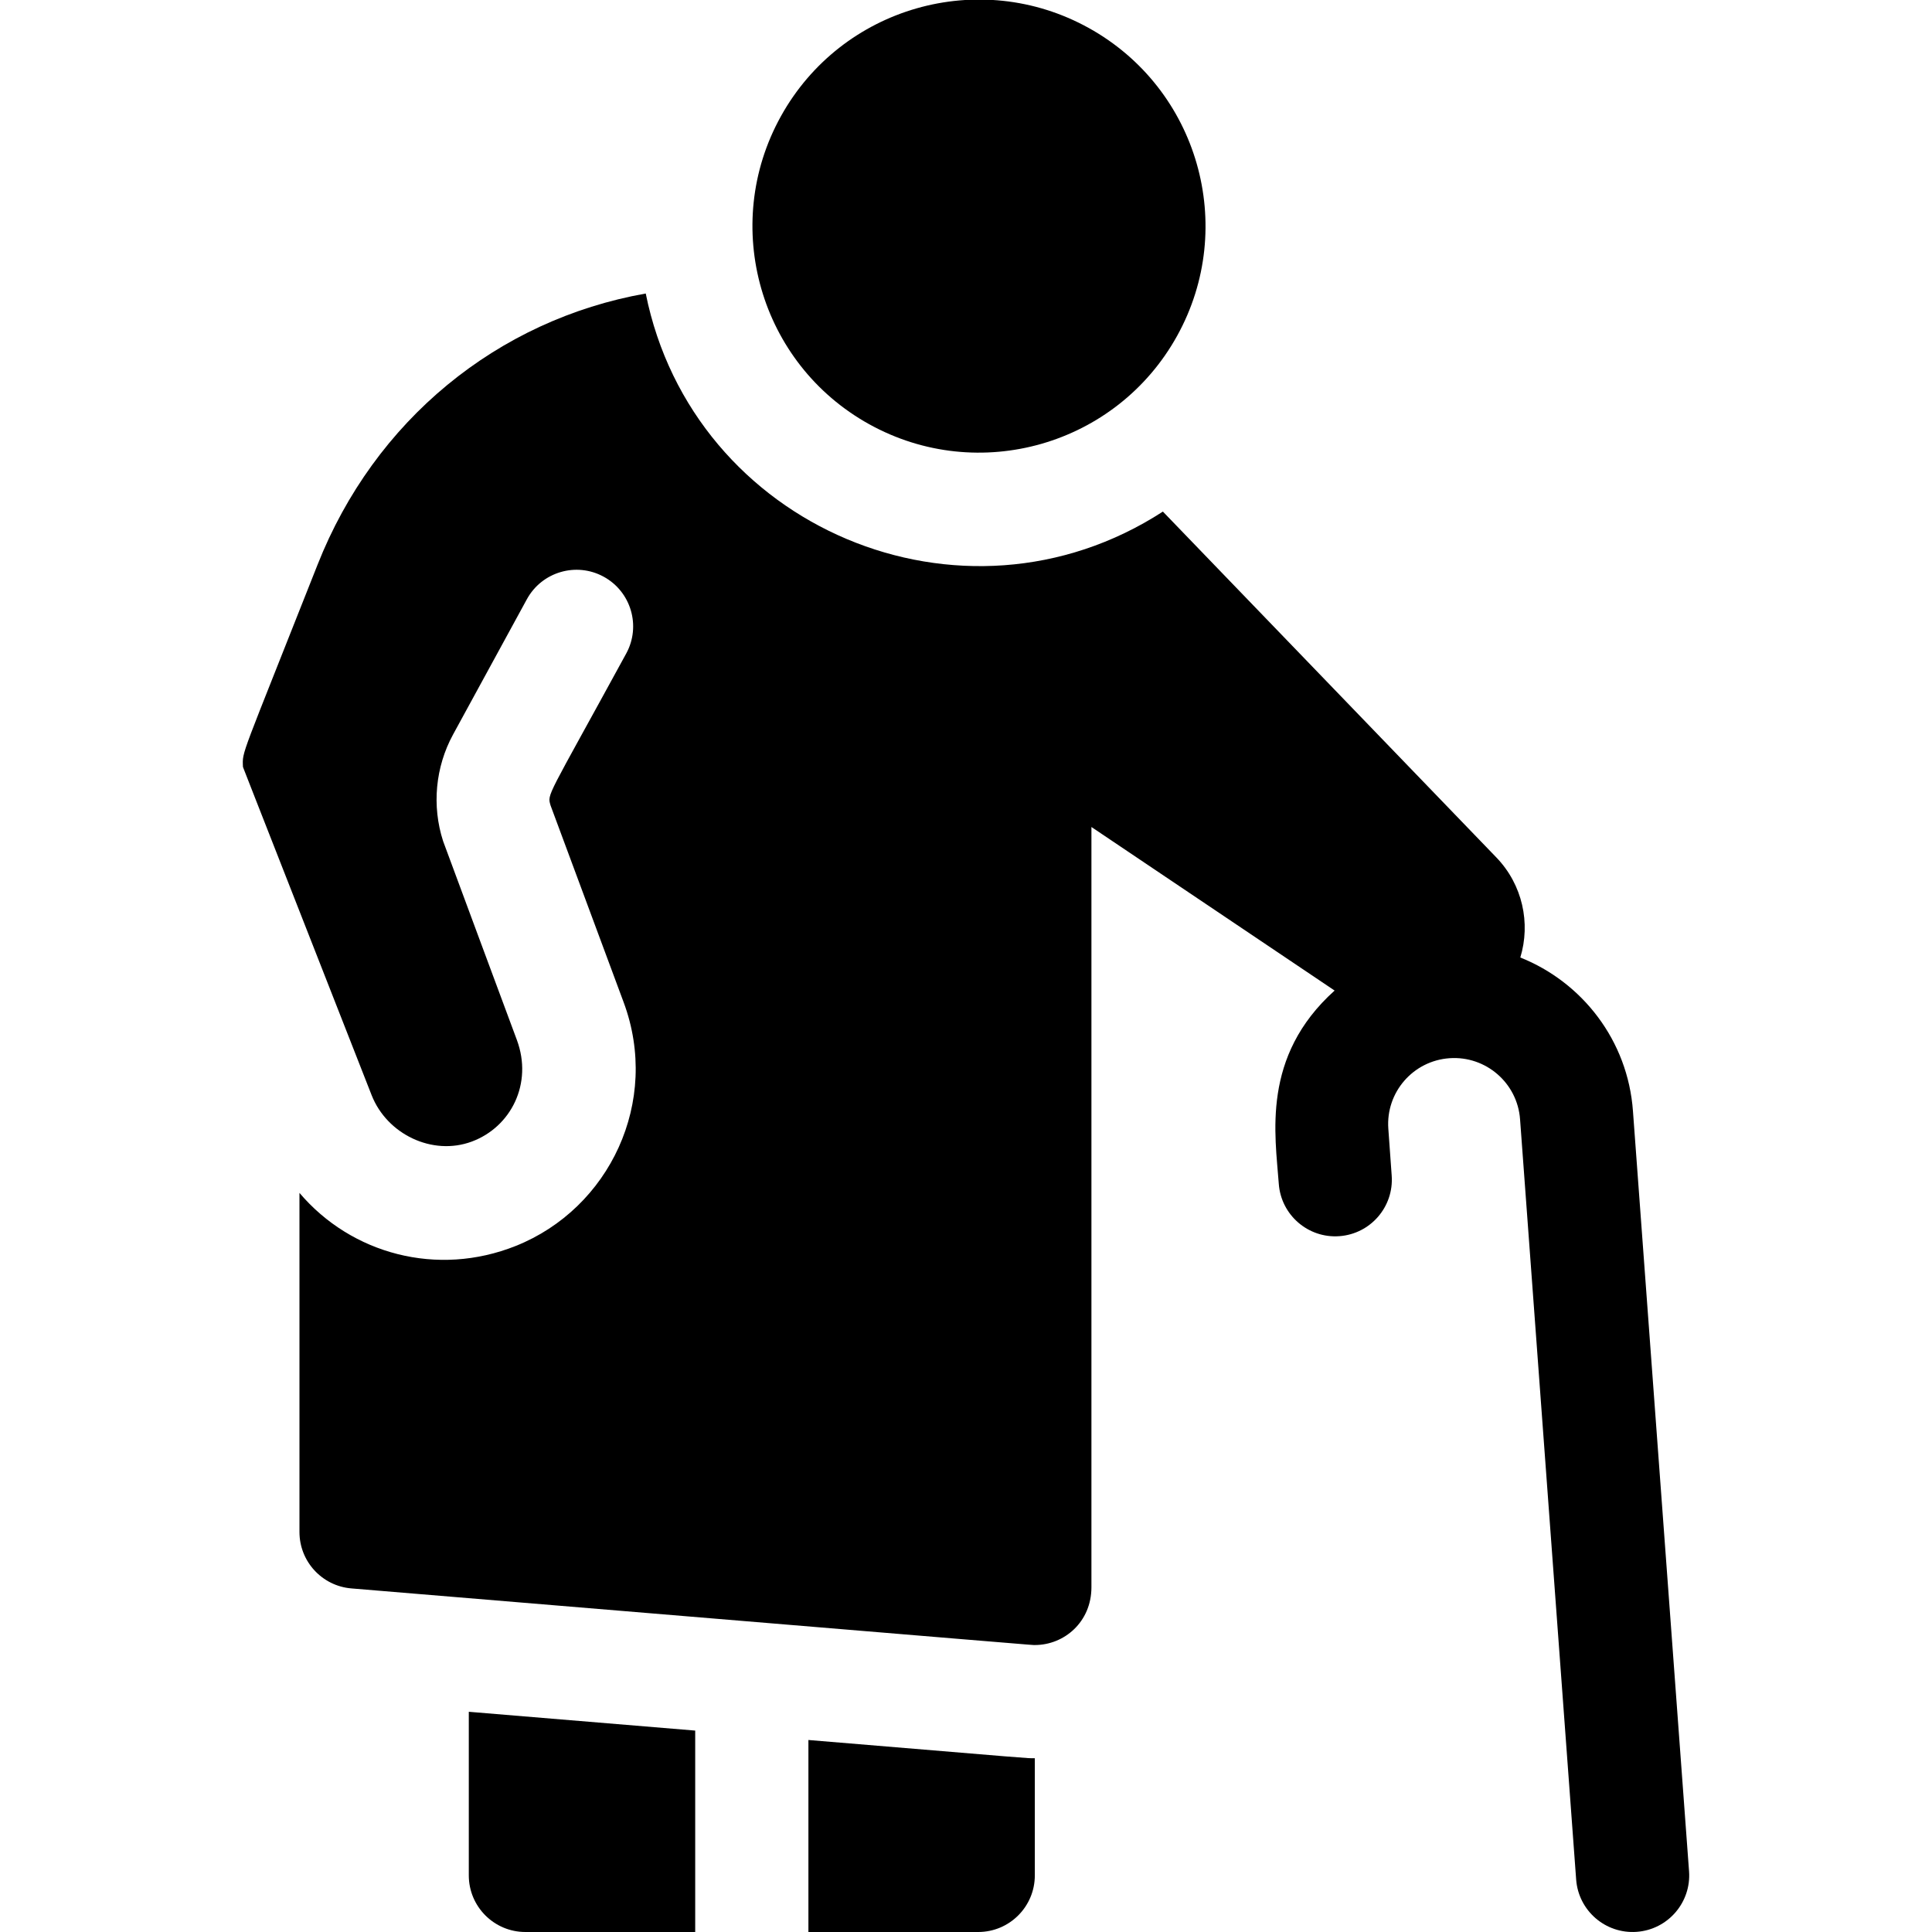 <svg id="Capa_1" enable-background="new 0 0 512 512" height="512" viewBox="0 0 512 512" width="512" xmlns="http://www.w3.org/2000/svg"><g><path d="m124.237 497c0 8.28 6.72 15 15 15h44.999v-53.376l-59.999-4.984z"/><path d="m214.237 461.116v50.884h45.001c8.28 0 15-6.72 15-15v-31.05c-2.58 0 1.551.279-60.001-4.834z"/><ellipse cx="259.36" cy="60" rx="60" ry="60" transform="matrix(.485 -.875 .875 .485 81.152 257.761)"/><path d="m447.615 495.896-14.864-201.429c-1.345-18.741-13.457-34.185-29.853-40.718 2.772-9.096.607-19.302-6.351-26.519l-88.371-91.654c-53.127 34.435-124.564 4.242-137.048-57.792-39.33 6.974-71.89 33.664-86.969 71.863-20.508 51.951-19.932 49.236-19.778 53.545.244.736-2.985-7.541 34.1 87.031 4.063 10.361 16.106 16.181 26.54 12.309 10.433-3.871 16.227-15.427 11.953-26.938-.178-.478-19.389-52.197-19.546-52.68-3.023-9.346-2.059-19.652 2.646-28.275l19.547-35.825c3.969-7.272 13.08-9.949 20.352-5.983 7.272 3.968 9.951 13.08 5.983 20.352-21.246 38.939-20.951 37.082-20.048 40.285l19.367 52.158c9.767 26.301-3.745 54.631-28.576 64.554-20.816 8.318-43.598 2.156-57.339-14.051v89.871c0 7.803 5.982 14.302 13.758 14.948 190.383 15.823 180.156 15.002 181.12 15.002 7.831 0 15-6.154 15-15.302v-201.483l64.446 43.345c-19.465 17.495-15.724 38.266-14.795 51.204.593 8.263 7.781 14.492 16.035 13.888 8.263-.593 14.481-7.772 13.888-16.035l-.894-12.456c-.69-9.624 6.55-17.98 16.202-18.672 9.635-.683 18.019 6.567 18.71 16.206l14.866 201.459c.607 8.226 7.756 14.46 16.063 13.855 8.262-.609 14.465-7.801 13.856-16.063z"/></g></svg>